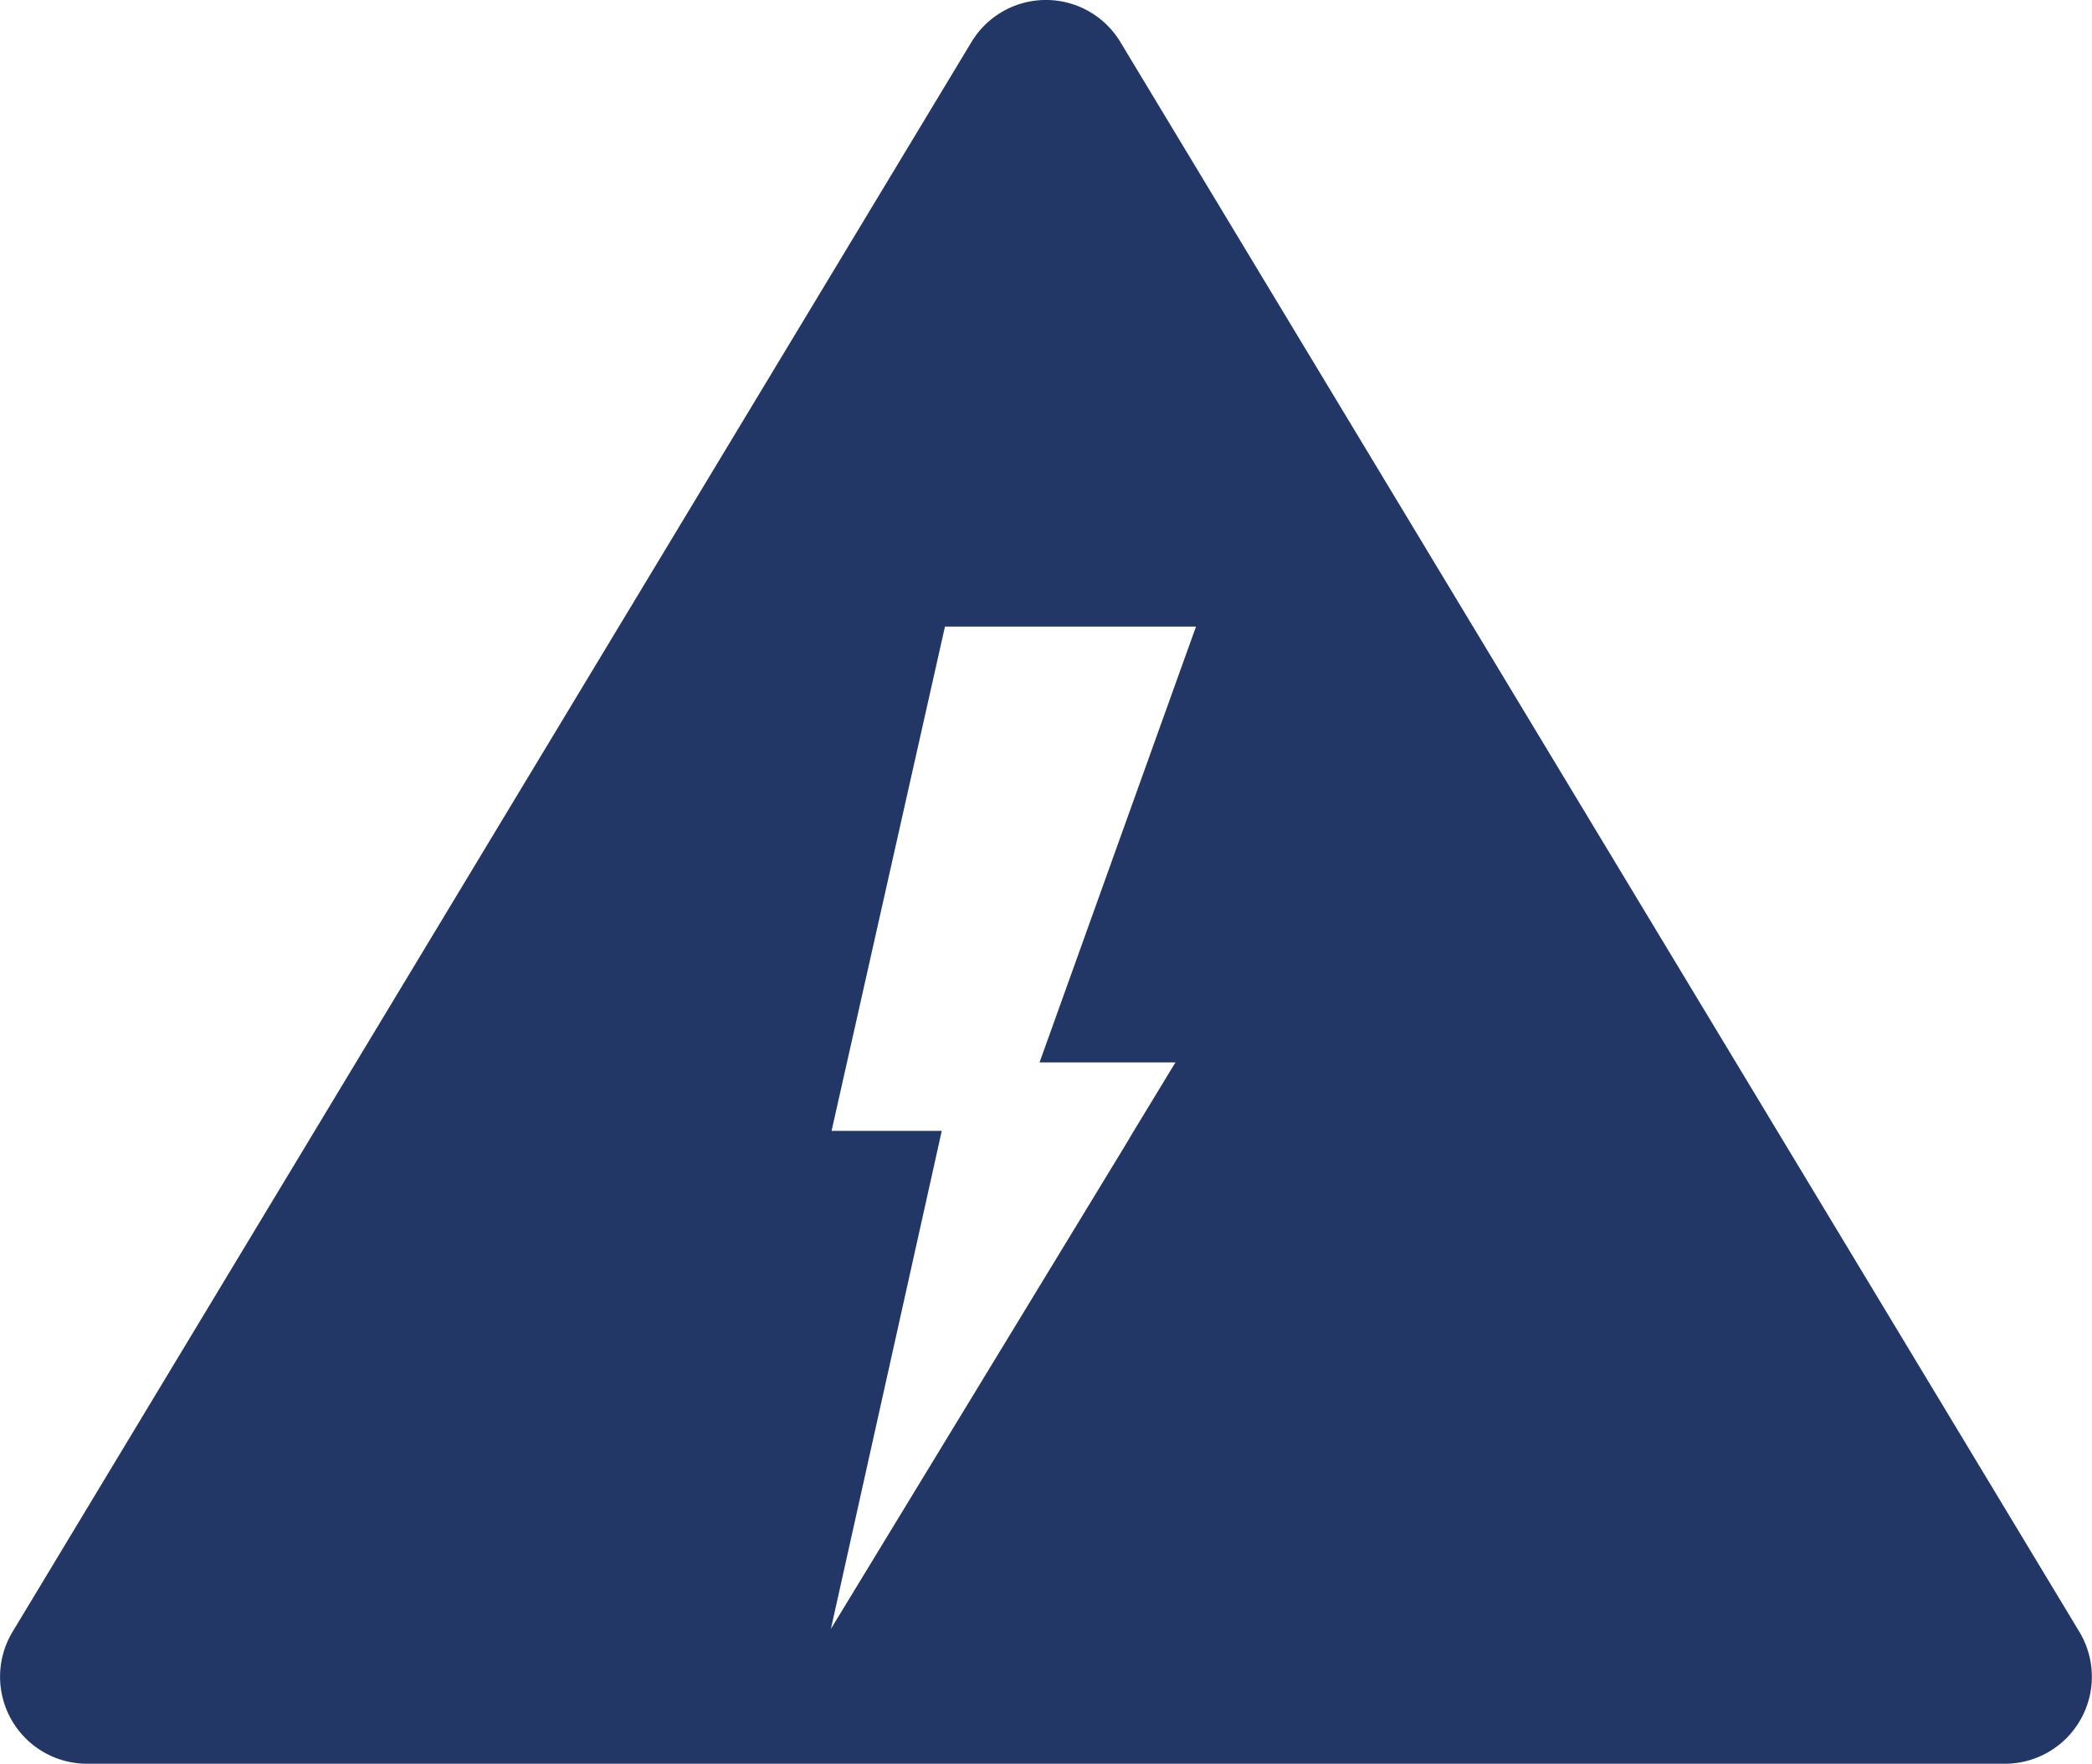 <svg xmlns="http://www.w3.org/2000/svg" width="27.383" height="23.087" viewBox="0 0 27.383 23.087">
  <path id="Form_18" data-name="Form 18" d="M548.026,463.75l-12.552-20.808a1.138,1.138,0,0,0-1.949,0L520.974,463.75a1.139,1.139,0,0,0,.974,1.728h25.1A1.139,1.139,0,0,0,548.026,463.75ZM536.2,451.328l-1.784,4.97h1.78l-.017.026-.52.856-.119.2-3.855,6.333,1.324-5.947h0l.127-.572h-1.442l1.484-6.6,2.8,0h.486Z" transform="translate(-520.809 -442.392)" fill="#233767"/>
</svg>
